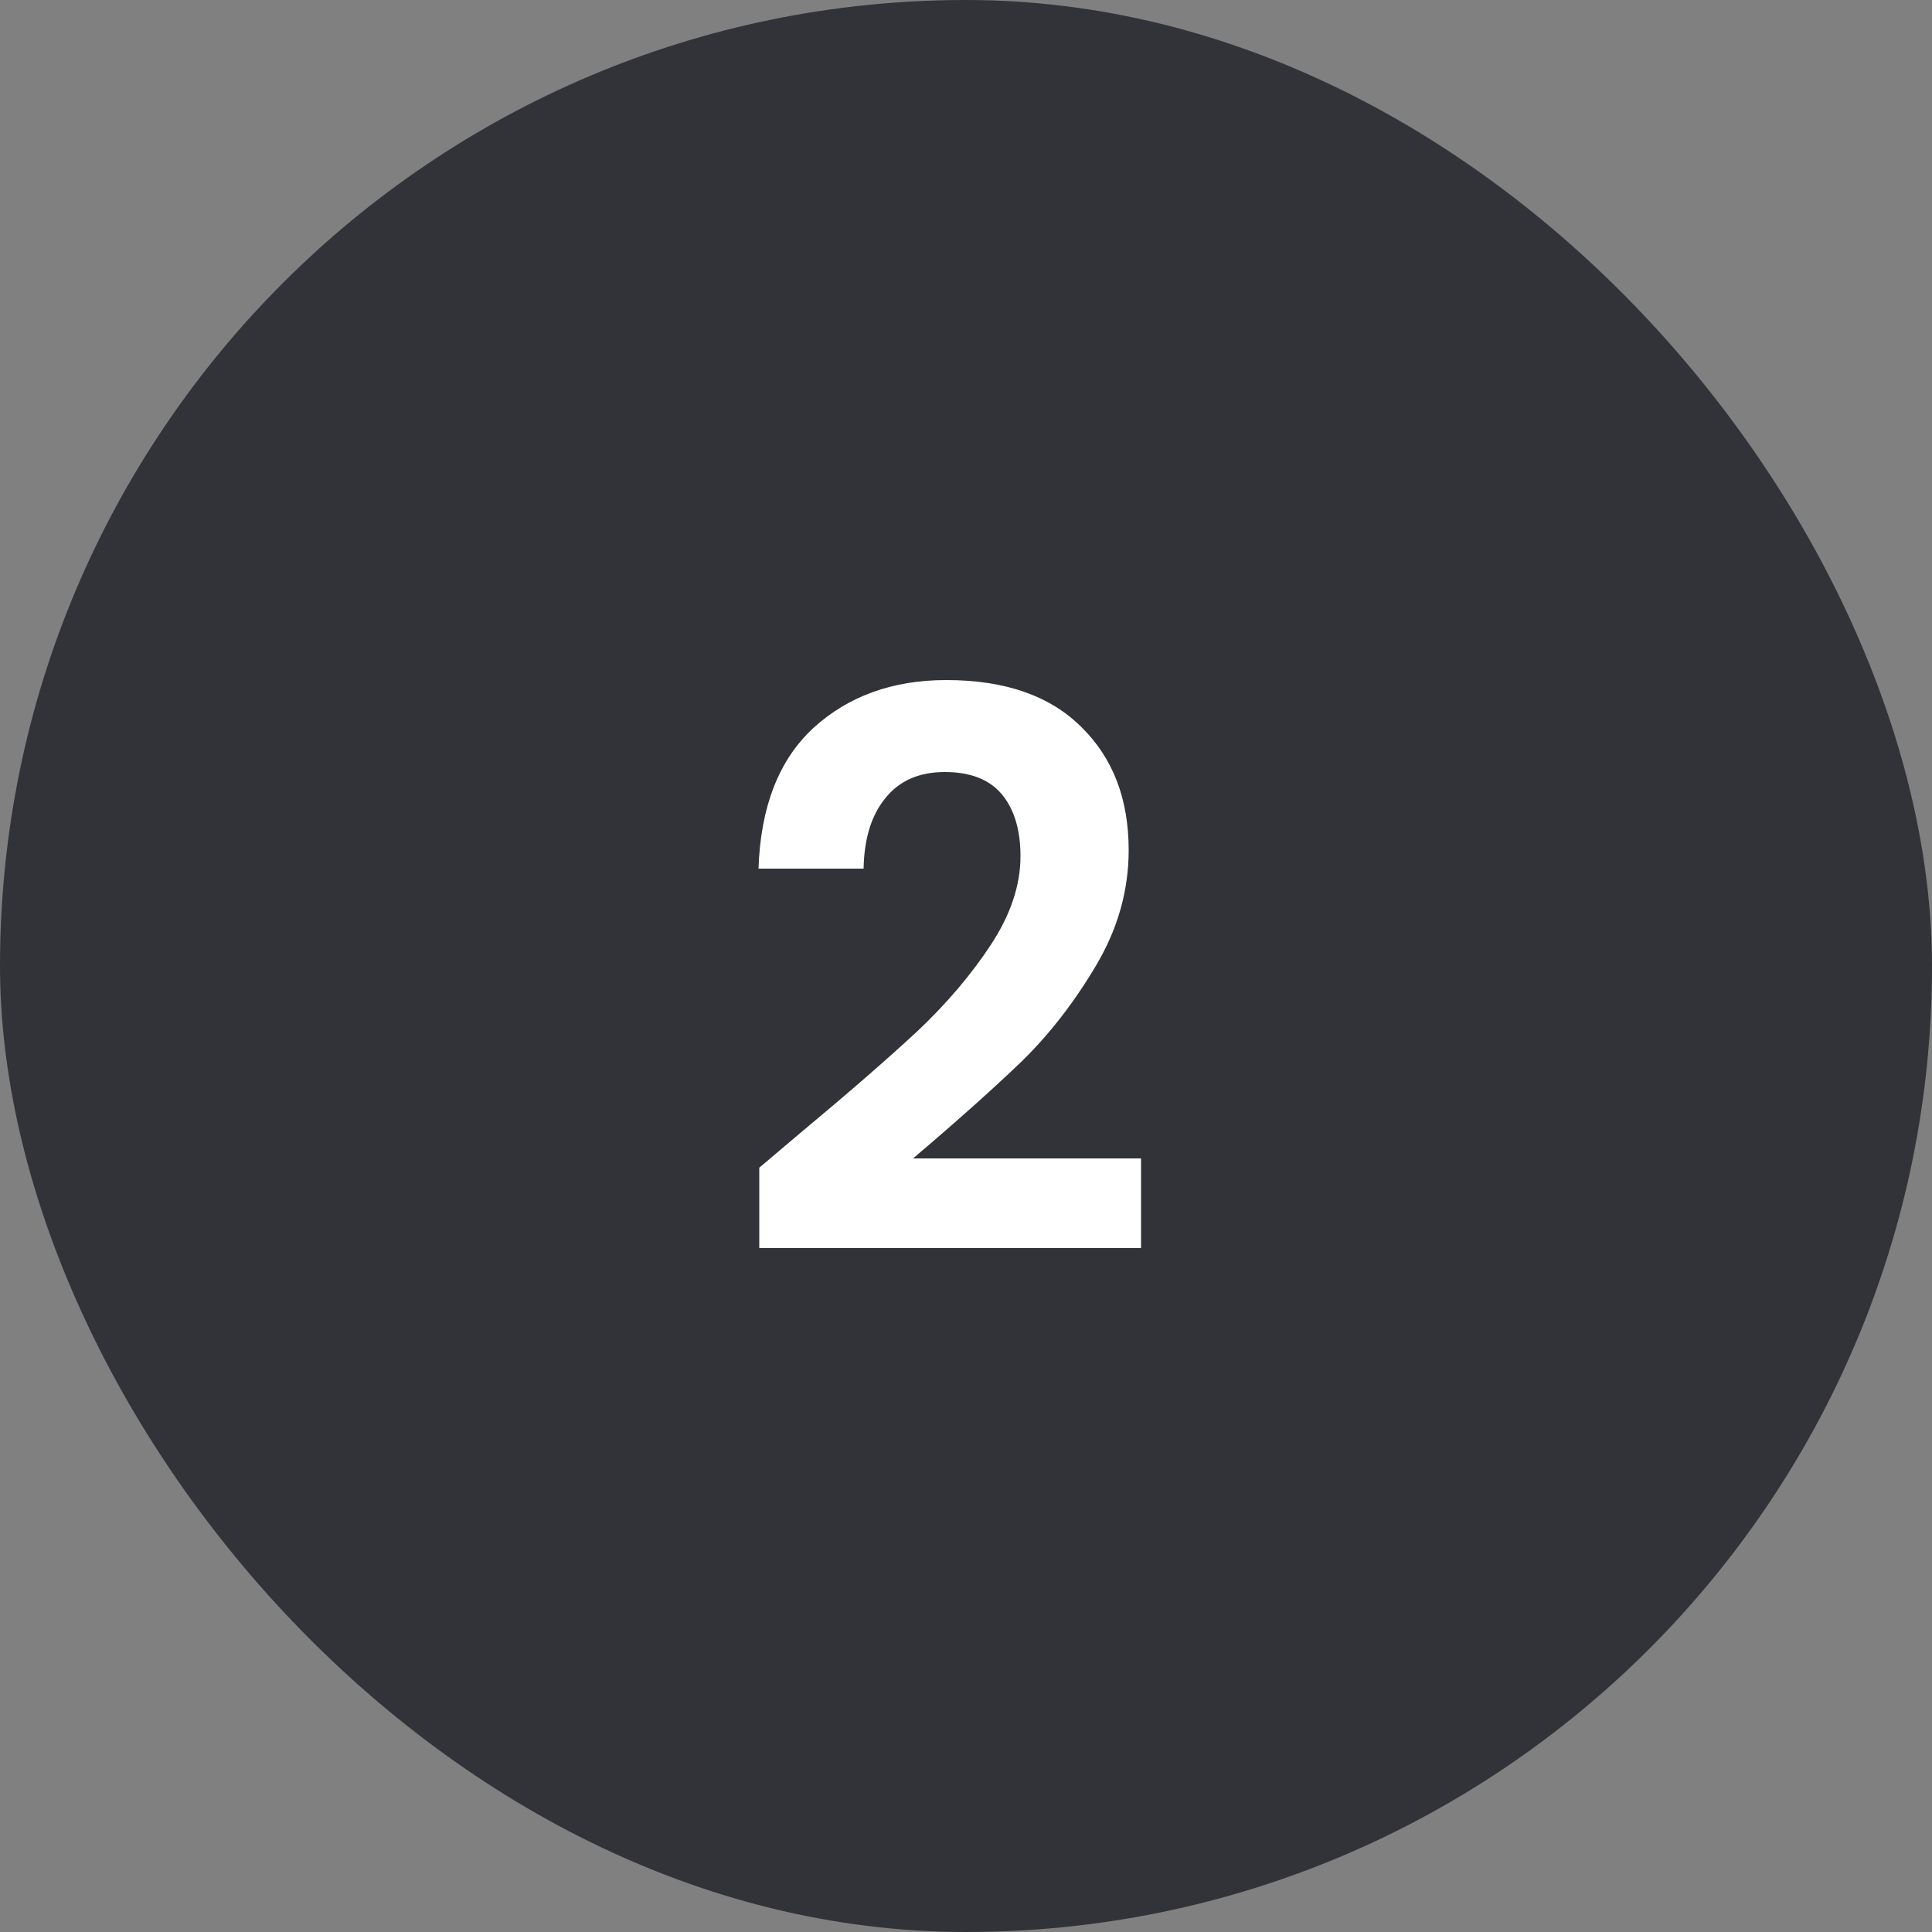 <svg xmlns="http://www.w3.org/2000/svg" width="40" height="40" viewBox="0 0 40 40" fill="none"><rect x="0" y="0" width="40" height="40" fill="#808080" stroke="none"/><rect width="40" height="40" rx="20" fill="#323338"></rect><path d="M16.552 23.472C17.576 22.619 18.392 21.909 19 21.344C19.608 20.768 20.115 20.171 20.52 19.552C20.925 18.933 21.128 18.325 21.128 17.728C21.128 17.184 21 16.757 20.744 16.448C20.488 16.139 20.093 15.984 19.56 15.984C19.027 15.984 18.616 16.165 18.328 16.528C18.04 16.88 17.891 17.365 17.88 17.984H15.704C15.747 16.704 16.125 15.733 16.84 15.072C17.565 14.411 18.483 14.08 19.592 14.08C20.808 14.08 21.741 14.405 22.392 15.056C23.043 15.696 23.368 16.544 23.368 17.6C23.368 18.432 23.144 19.227 22.696 19.984C22.248 20.741 21.736 21.403 21.16 21.968C20.584 22.523 19.832 23.195 18.904 23.984H23.624V25.84H15.72V24.176L16.552 23.472Z" fill="white"></path></svg>